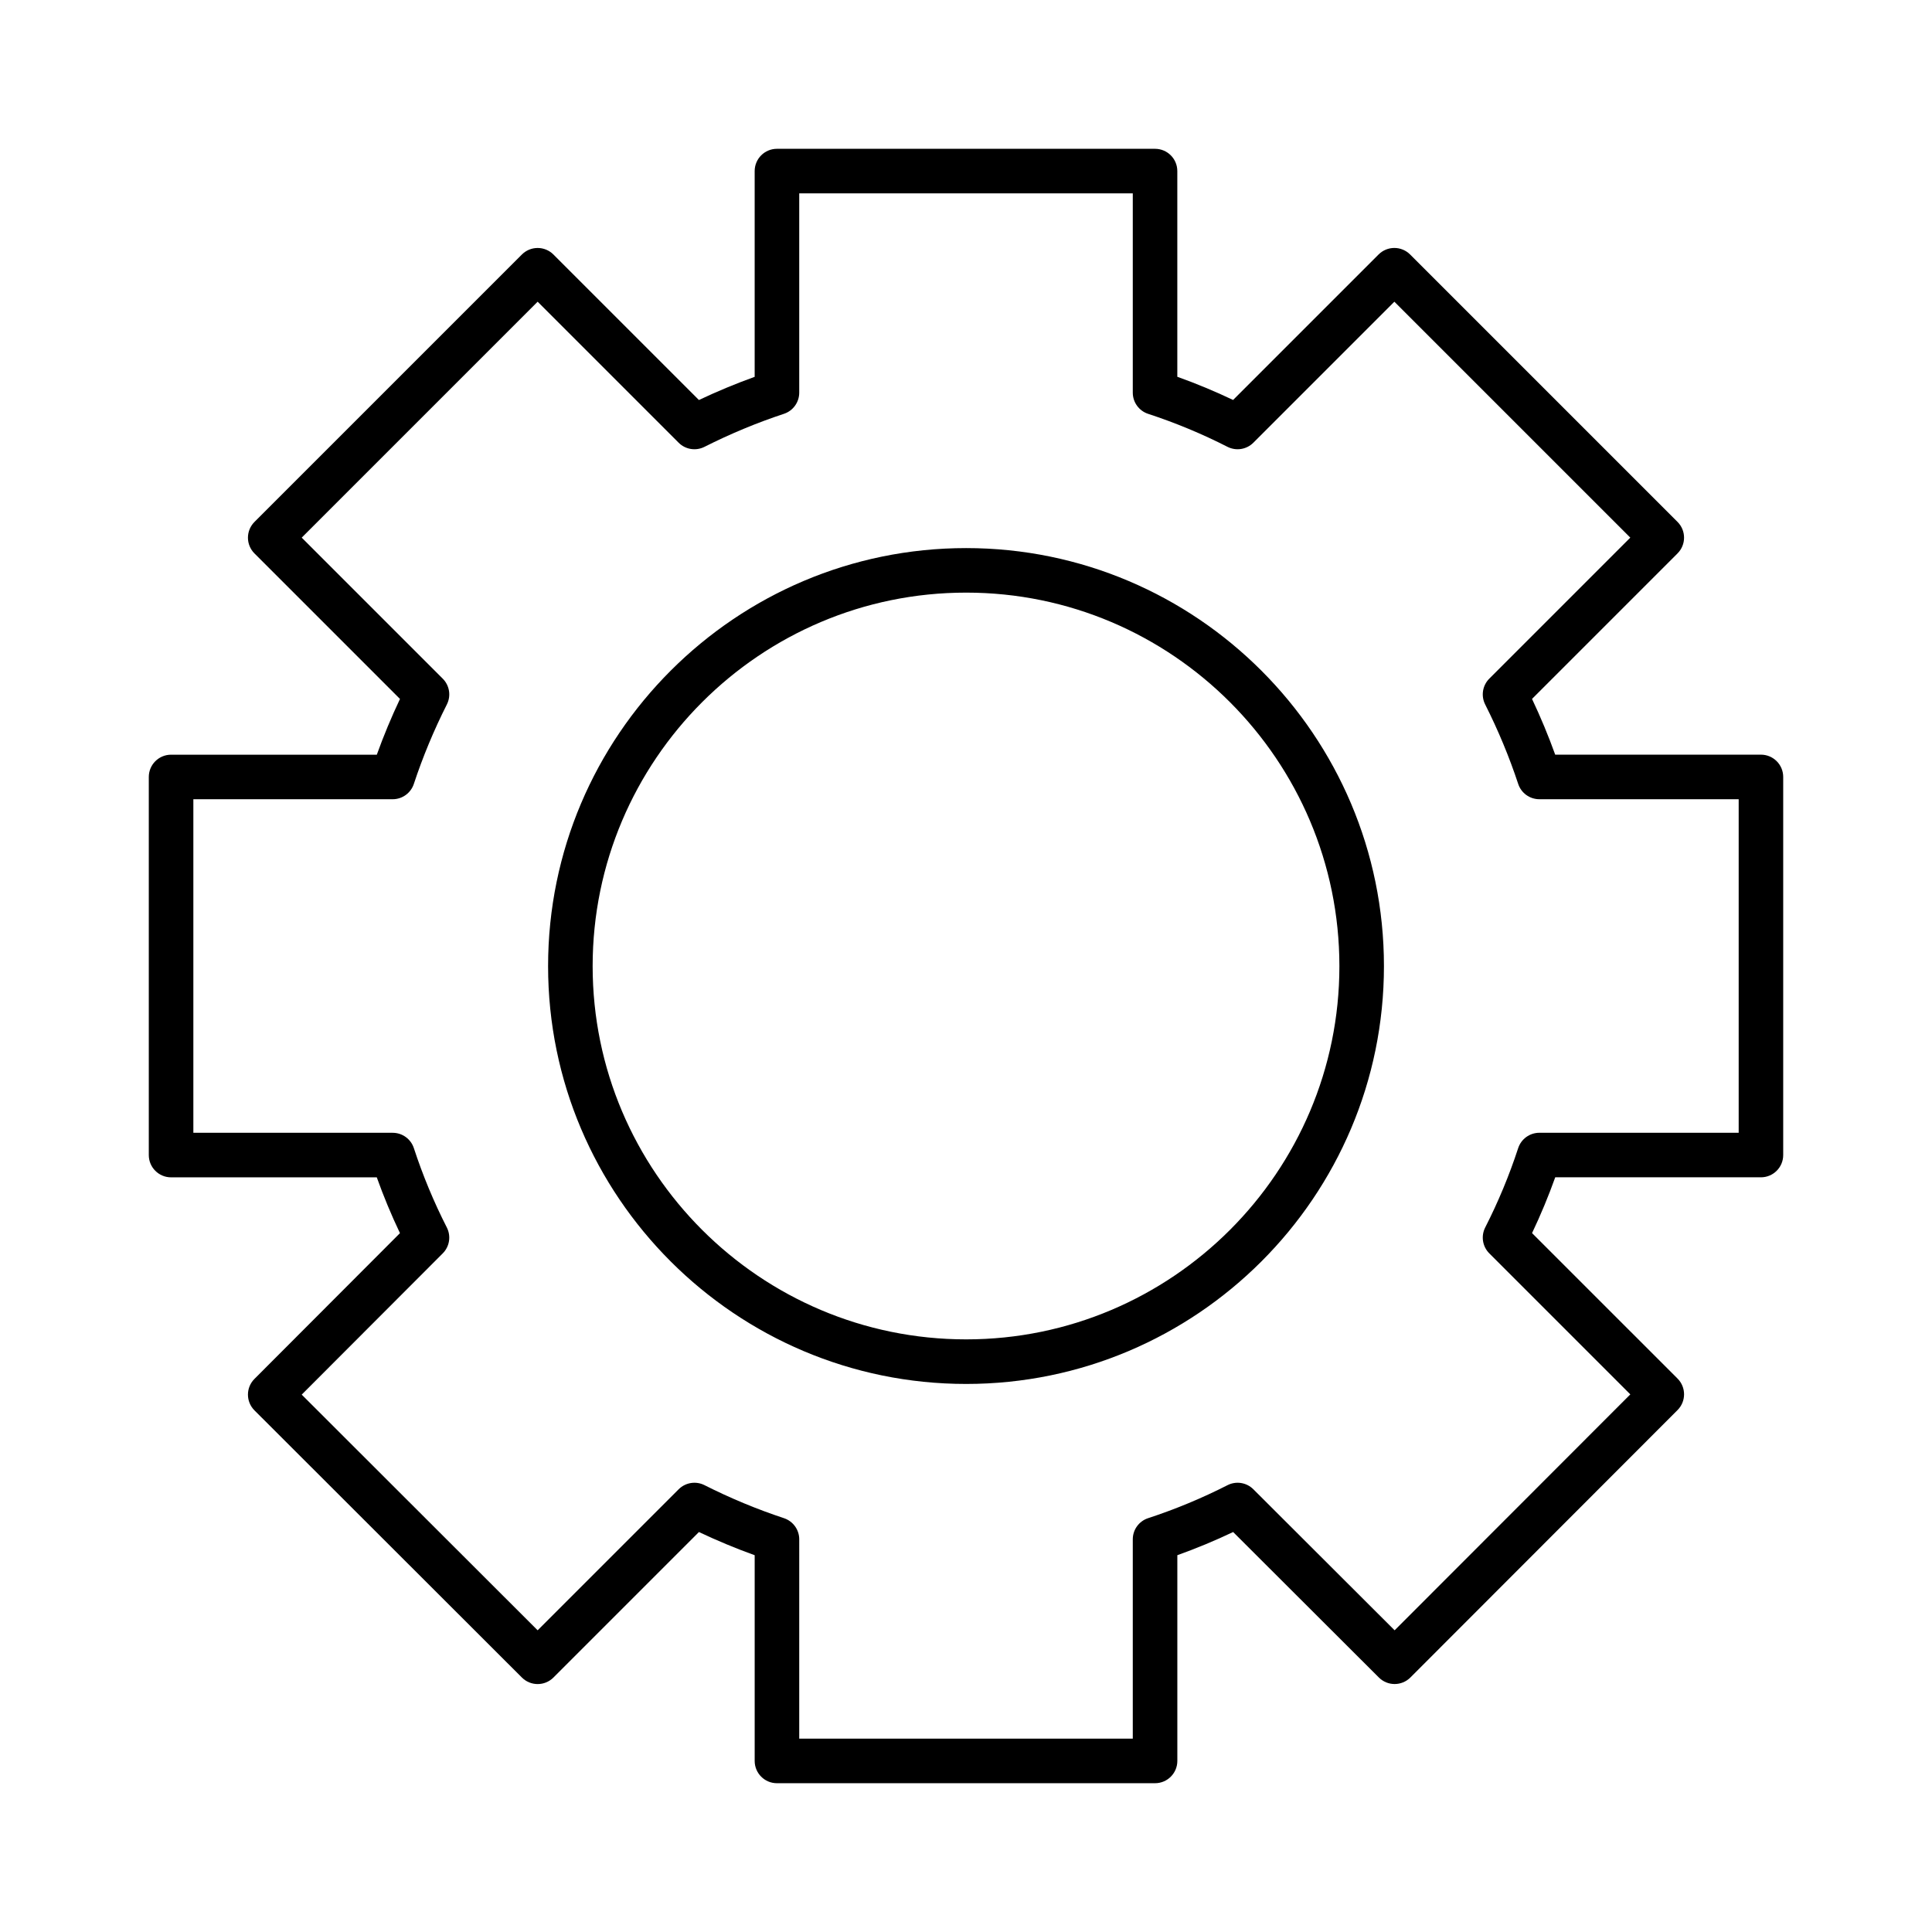 <?xml version="1.0" encoding="UTF-8"?>
<!-- Uploaded to: ICON Repo, www.svgrepo.com, Generator: ICON Repo Mixer Tools -->
<svg fill="#000000" width="800px" height="800px" version="1.1" viewBox="144 144 512 512" xmlns="http://www.w3.org/2000/svg">
 <g>
  <path d="m450.1 616.57h-100.2c-3.262 0-5.902-2.644-5.902-5.902v-54.52c-4.988-1.797-9.93-3.852-14.773-6.144l-38.562 38.562c-2.305 2.305-6.043 2.305-8.348 0.004l-70.875-70.801c-2.305-2.305-2.309-6.043-0.004-8.348l38.559-38.625c-2.293-4.816-4.348-9.762-6.144-14.789h-54.516c-3.262 0-5.902-2.644-5.902-5.902v-100.2c0-3.262 2.644-5.902 5.902-5.902h54.523c1.797-4.992 3.852-9.934 6.141-14.773l-38.562-38.562c-1.105-1.105-1.73-2.609-1.73-4.176s0.621-3.066 1.73-4.176l70.871-70.871c1.105-1.105 2.609-1.73 4.176-1.73 1.566 0 3.066 0.621 4.176 1.73l38.562 38.562c4.84-2.289 9.785-4.344 14.773-6.141v-54.527c0-3.262 2.644-5.902 5.902-5.902h100.2c3.262 0 5.902 2.644 5.902 5.902v54.512c5.023 1.797 9.973 3.852 14.785 6.144l38.555-38.555c1.105-1.105 2.609-1.73 4.176-1.73s3.066 0.621 4.176 1.73l70.871 70.871c2.305 2.305 2.305 6.043 0 8.348l-38.562 38.562c2.289 4.84 4.348 9.785 6.144 14.773h54.52c3.262 0 5.902 2.644 5.902 5.902v100.2c0 3.262-2.644 5.902-5.902 5.902h-54.512c-1.797 5.023-3.852 9.973-6.144 14.785l38.555 38.551c2.305 2.305 2.305 6.043 0.004 8.348l-70.801 70.871c-2.305 2.309-6.039 2.309-8.348 0.008l-38.625-38.559c-4.816 2.293-9.762 4.348-14.789 6.144v54.512c0 3.266-2.644 5.91-5.906 5.91zm-94.297-11.809h88.395v-52.824c0-2.555 1.641-4.816 4.07-5.609 7.207-2.359 14.281-5.301 21.027-8.738 2.277-1.164 5.047-0.727 6.856 1.082l37.438 37.375 62.461-62.523-37.371-37.371c-1.809-1.809-2.246-4.578-1.086-6.859 3.441-6.746 6.383-13.82 8.738-21.027 0.797-2.426 3.059-4.07 5.613-4.07h52.824v-88.395h-52.824c-2.547 0-4.809-1.633-5.606-4.055-2.359-7.148-5.309-14.234-8.754-21.062-1.148-2.277-0.707-5.031 1.094-6.836l37.367-37.371-62.523-62.523-37.371 37.371c-1.809 1.809-4.578 2.246-6.859 1.086-6.742-3.438-13.812-6.379-21.023-8.738-2.426-0.793-4.07-3.059-4.07-5.613v-52.824h-88.395v52.824c0 2.547-1.633 4.809-4.055 5.606-7.148 2.359-14.234 5.309-21.062 8.754-2.277 1.148-5.035 0.707-6.836-1.094l-37.367-37.371-62.523 62.523 37.371 37.371c1.805 1.805 2.246 4.559 1.094 6.836-3.445 6.824-6.394 13.91-8.754 21.062-0.801 2.418-3.059 4.055-5.606 4.055l-52.824 0.004v88.395h52.824c2.555 0 4.816 1.641 5.613 4.07 2.359 7.207 5.297 14.281 8.738 21.027 1.16 2.277 0.727 5.047-1.082 6.856l-37.375 37.434 62.523 62.457 37.371-37.371c1.801-1.801 4.559-2.246 6.836-1.098 6.832 3.449 13.922 6.394 21.062 8.754 2.418 0.801 4.055 3.059 4.055 5.606z"/>
  <path d="m400.04 510.76c-61.09 0-110.79-49.668-110.79-110.72 0-61.09 49.703-110.79 110.79-110.79 61.051 0 110.72 49.703 110.72 110.79-0.004 61.051-49.672 110.72-110.72 110.72zm0-209.71c-54.582 0-98.984 44.402-98.984 98.984 0 54.543 44.402 98.914 98.984 98.914 54.539 0 98.914-44.371 98.914-98.914-0.004-54.582-44.375-98.984-98.914-98.984z"/>
 </g>
</svg>
